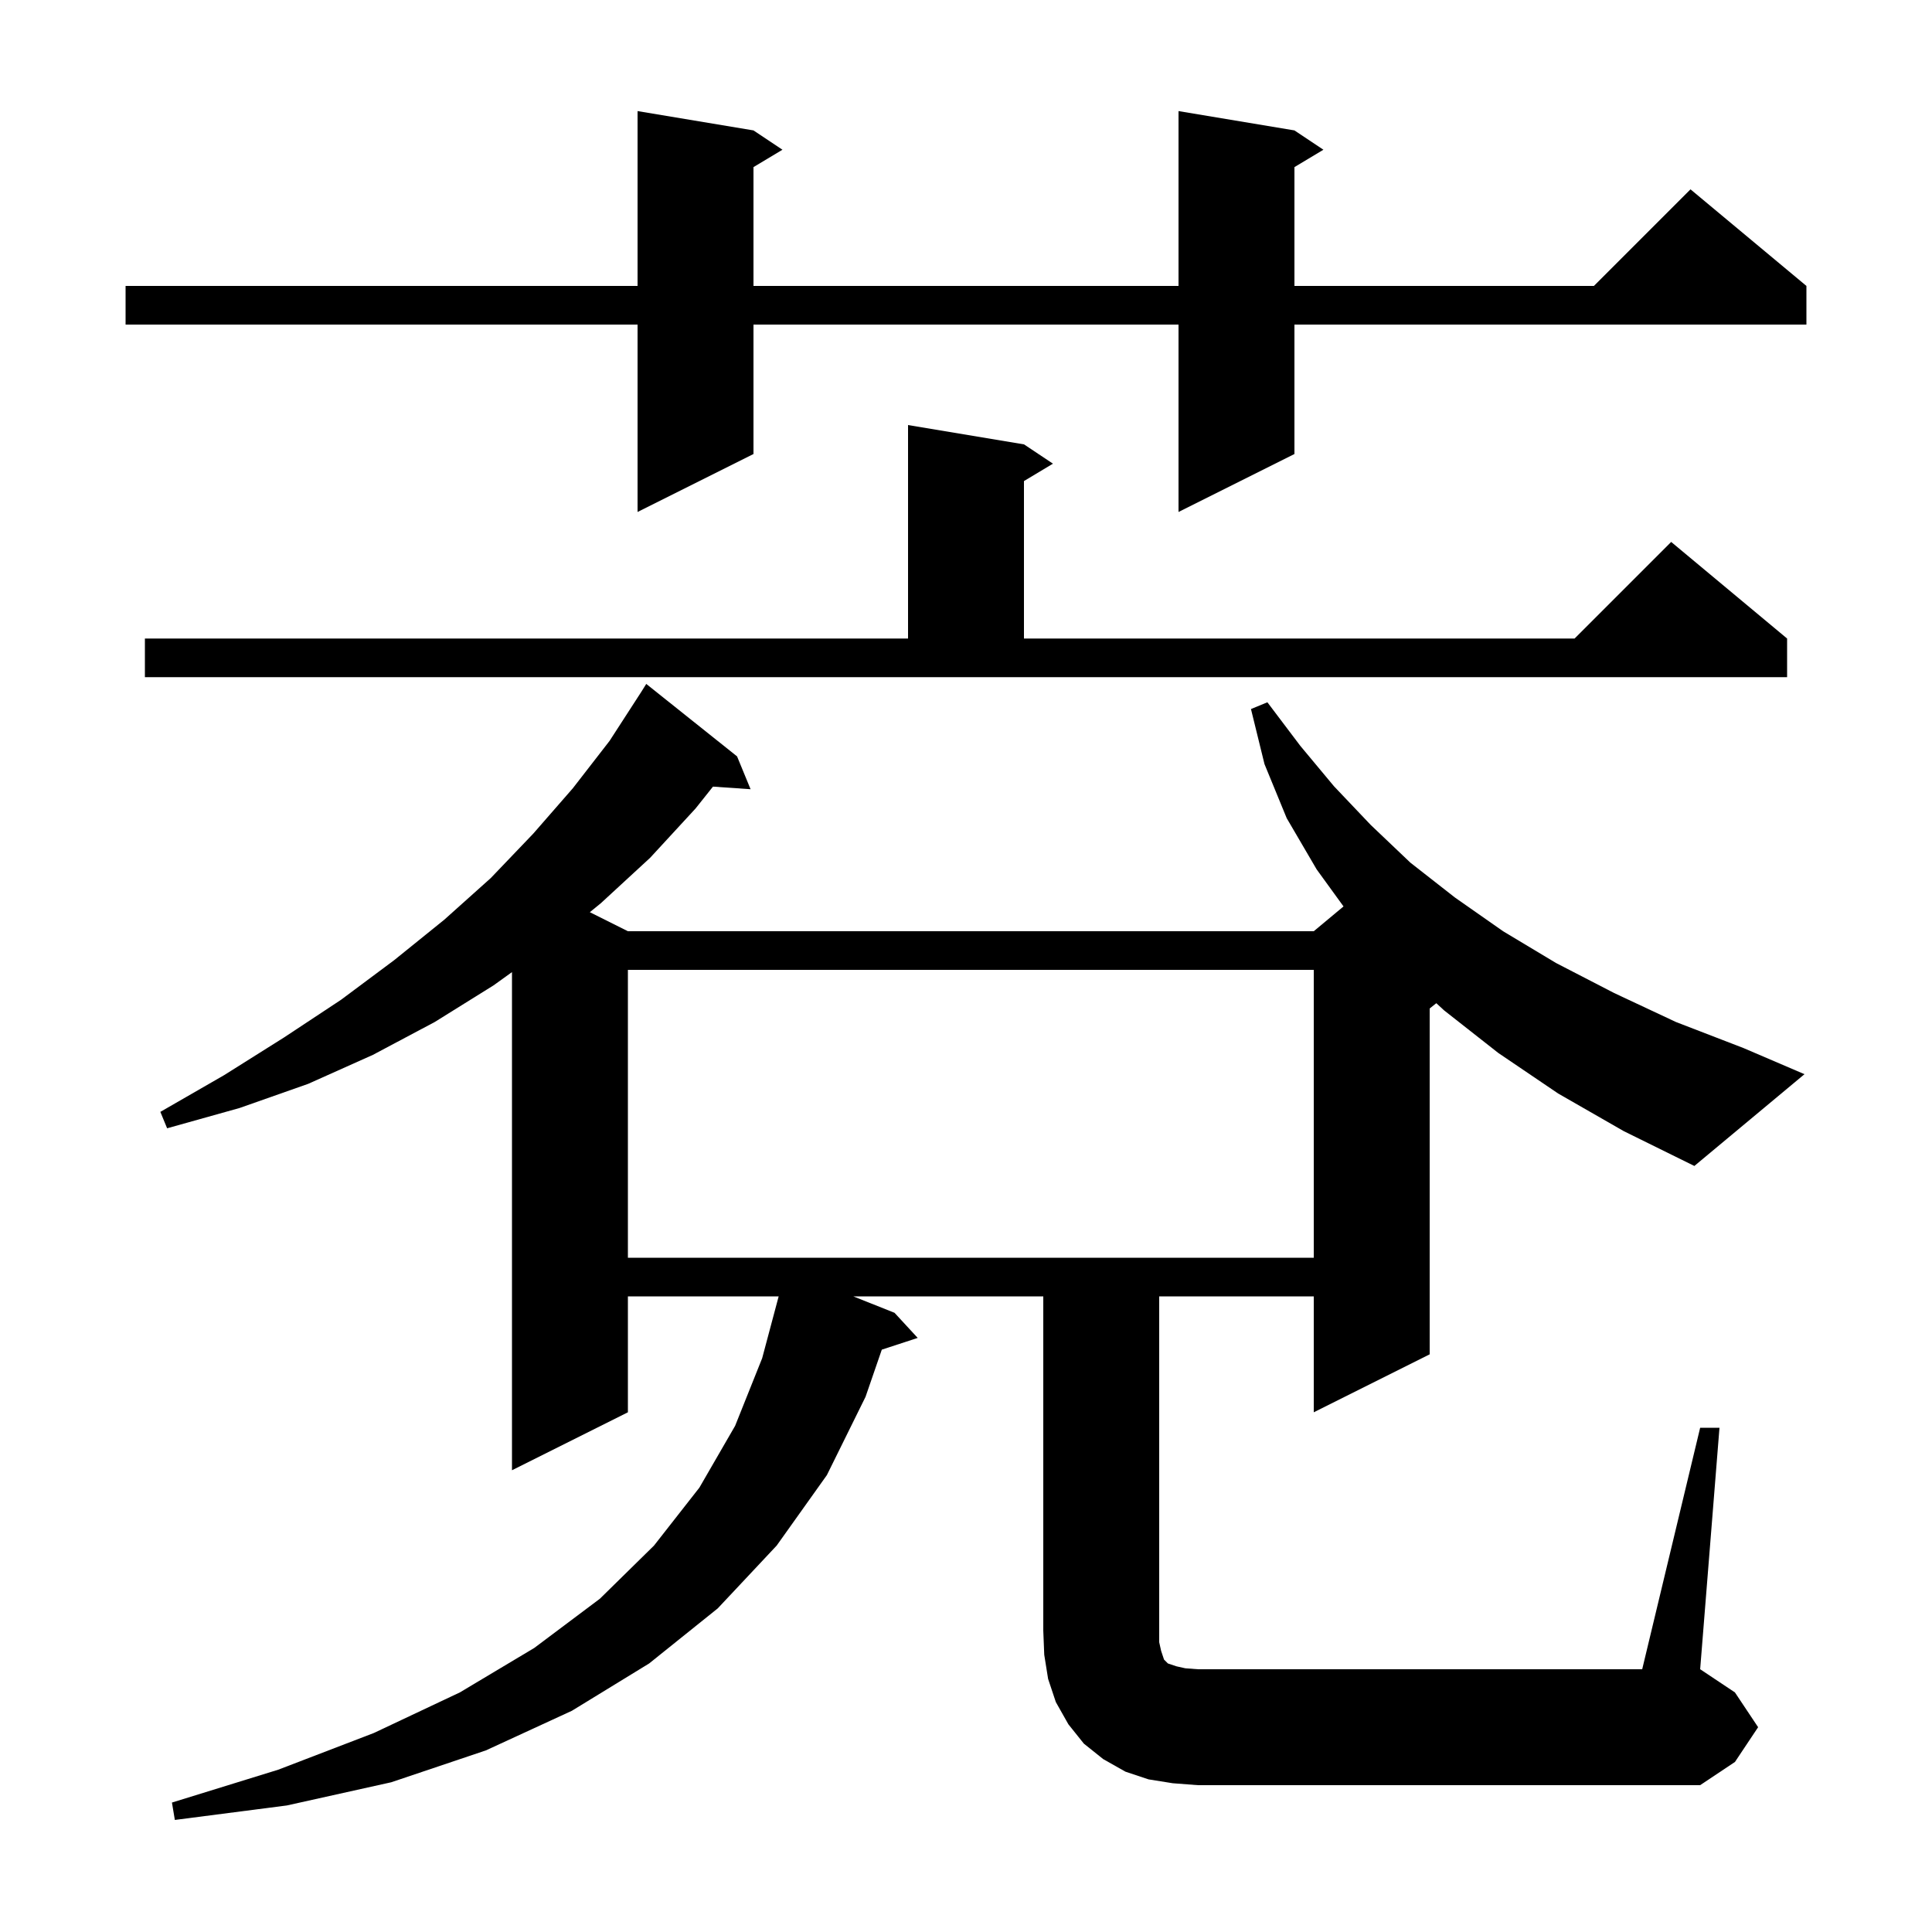 <svg xmlns="http://www.w3.org/2000/svg" xmlns:xlink="http://www.w3.org/1999/xlink" version="1.1" baseProfile="full" viewBox="0 0 200 200" width="200" height="200"><g fill="currentColor"><path d="M 65.0 100.4 L 65.0 130.2 L 136.0 130.2 L 136.0 100.4 Z M 161.3 113.2 L 155.1 109.0 L 149.5 104.6 L 148.686 103.851 L 148.0 104.4 L 148.0 140.2 L 136.0 146.2 L 136.0 134.2 L 120.0 134.2 L 120.0 170.0 L 120.2 170.9 L 120.5 171.8 L 120.9 172.2 L 121.8 172.5 L 122.7 172.7 L 124.0 172.8 L 170.0 172.8 L 176.0 147.8 L 178.0 147.8 L 176.0 172.8 L 179.6 175.2 L 182.0 178.8 L 179.6 182.4 L 176.0 184.8 L 124.0 184.8 L 121.4 184.6 L 118.9 184.2 L 116.5 183.4 L 114.2 182.1 L 112.2 180.5 L 110.6 178.5 L 109.3 176.2 L 108.5 173.8 L 108.1 171.3 L 108.0 168.8 L 108.0 134.2 L 88.331 134.2 L 92.6 135.9 L 95.0 138.5 L 91.284 139.716 L 89.6 144.6 L 85.6 152.7 L 80.4 160.0 L 74.3 166.5 L 67.2 172.2 L 59.2 177.1 L 50.3 181.2 L 40.5 184.5 L 29.7 186.9 L 18.1 188.4 L 17.8 186.6 L 28.8 183.2 L 38.7 179.4 L 47.6 175.2 L 55.3 170.6 L 62.1 165.5 L 67.7 160.0 L 72.4 154.0 L 76.1 147.6 L 78.9 140.6 L 80.607 134.2 L 65.0 134.2 L 65.0 146.2 L 53.0 152.2 L 53.0 100.633 L 51.1 102.0 L 45.0 105.8 L 38.6 109.2 L 31.9 112.2 L 24.8 114.7 L 17.3 116.8 L 16.6 115.1 L 23.2 111.3 L 29.4 107.4 L 35.3 103.5 L 40.8 99.4 L 46.0 95.2 L 50.8 90.9 L 55.2 86.3 L 59.3 81.6 L 63.1 76.7 L 66.4 71.6 L 66.9 70.8 L 76.3 78.3 L 77.7 81.7 L 73.806 81.431 L 72.0 83.7 L 67.3 88.8 L 62.2 93.5 L 61.059 94.43 L 65.0 96.4 L 136.0 96.4 L 139.081 93.833 L 136.3 90.0 L 133.2 84.7 L 130.9 79.1 L 129.5 73.4 L 131.2 72.7 L 134.6 77.2 L 138.1 81.4 L 141.9 85.4 L 146.0 89.3 L 150.6 92.9 L 155.6 96.4 L 161.1 99.7 L 167.1 102.8 L 173.5 105.8 L 180.5 108.5 L 186.8 111.2 L 175.4 120.7 L 168.1 117.1 Z M 15.0 66.1 L 94.0 66.1 L 94.0 44.0 L 106.0 46.0 L 109.0 48.0 L 106.0 49.8 L 106.0 66.1 L 163.0 66.1 L 173.0 56.1 L 185.0 66.1 L 185.0 70.1 L 15.0 70.1 Z M 134.0 13.5 L 137.0 15.5 L 134.0 17.3 L 134.0 29.6 L 165.0 29.6 L 175.0 19.6 L 187.0 29.6 L 187.0 33.6 L 134.0 33.6 L 134.0 47.0 L 122.0 53.0 L 122.0 33.6 L 78.0 33.6 L 78.0 47.0 L 66.0 53.0 L 66.0 33.6 L 13.0 33.6 L 13.0 29.6 L 66.0 29.6 L 66.0 11.5 L 78.0 13.5 L 81.0 15.5 L 78.0 17.3 L 78.0 29.6 L 122.0 29.6 L 122.0 11.5 Z "/></g></svg>